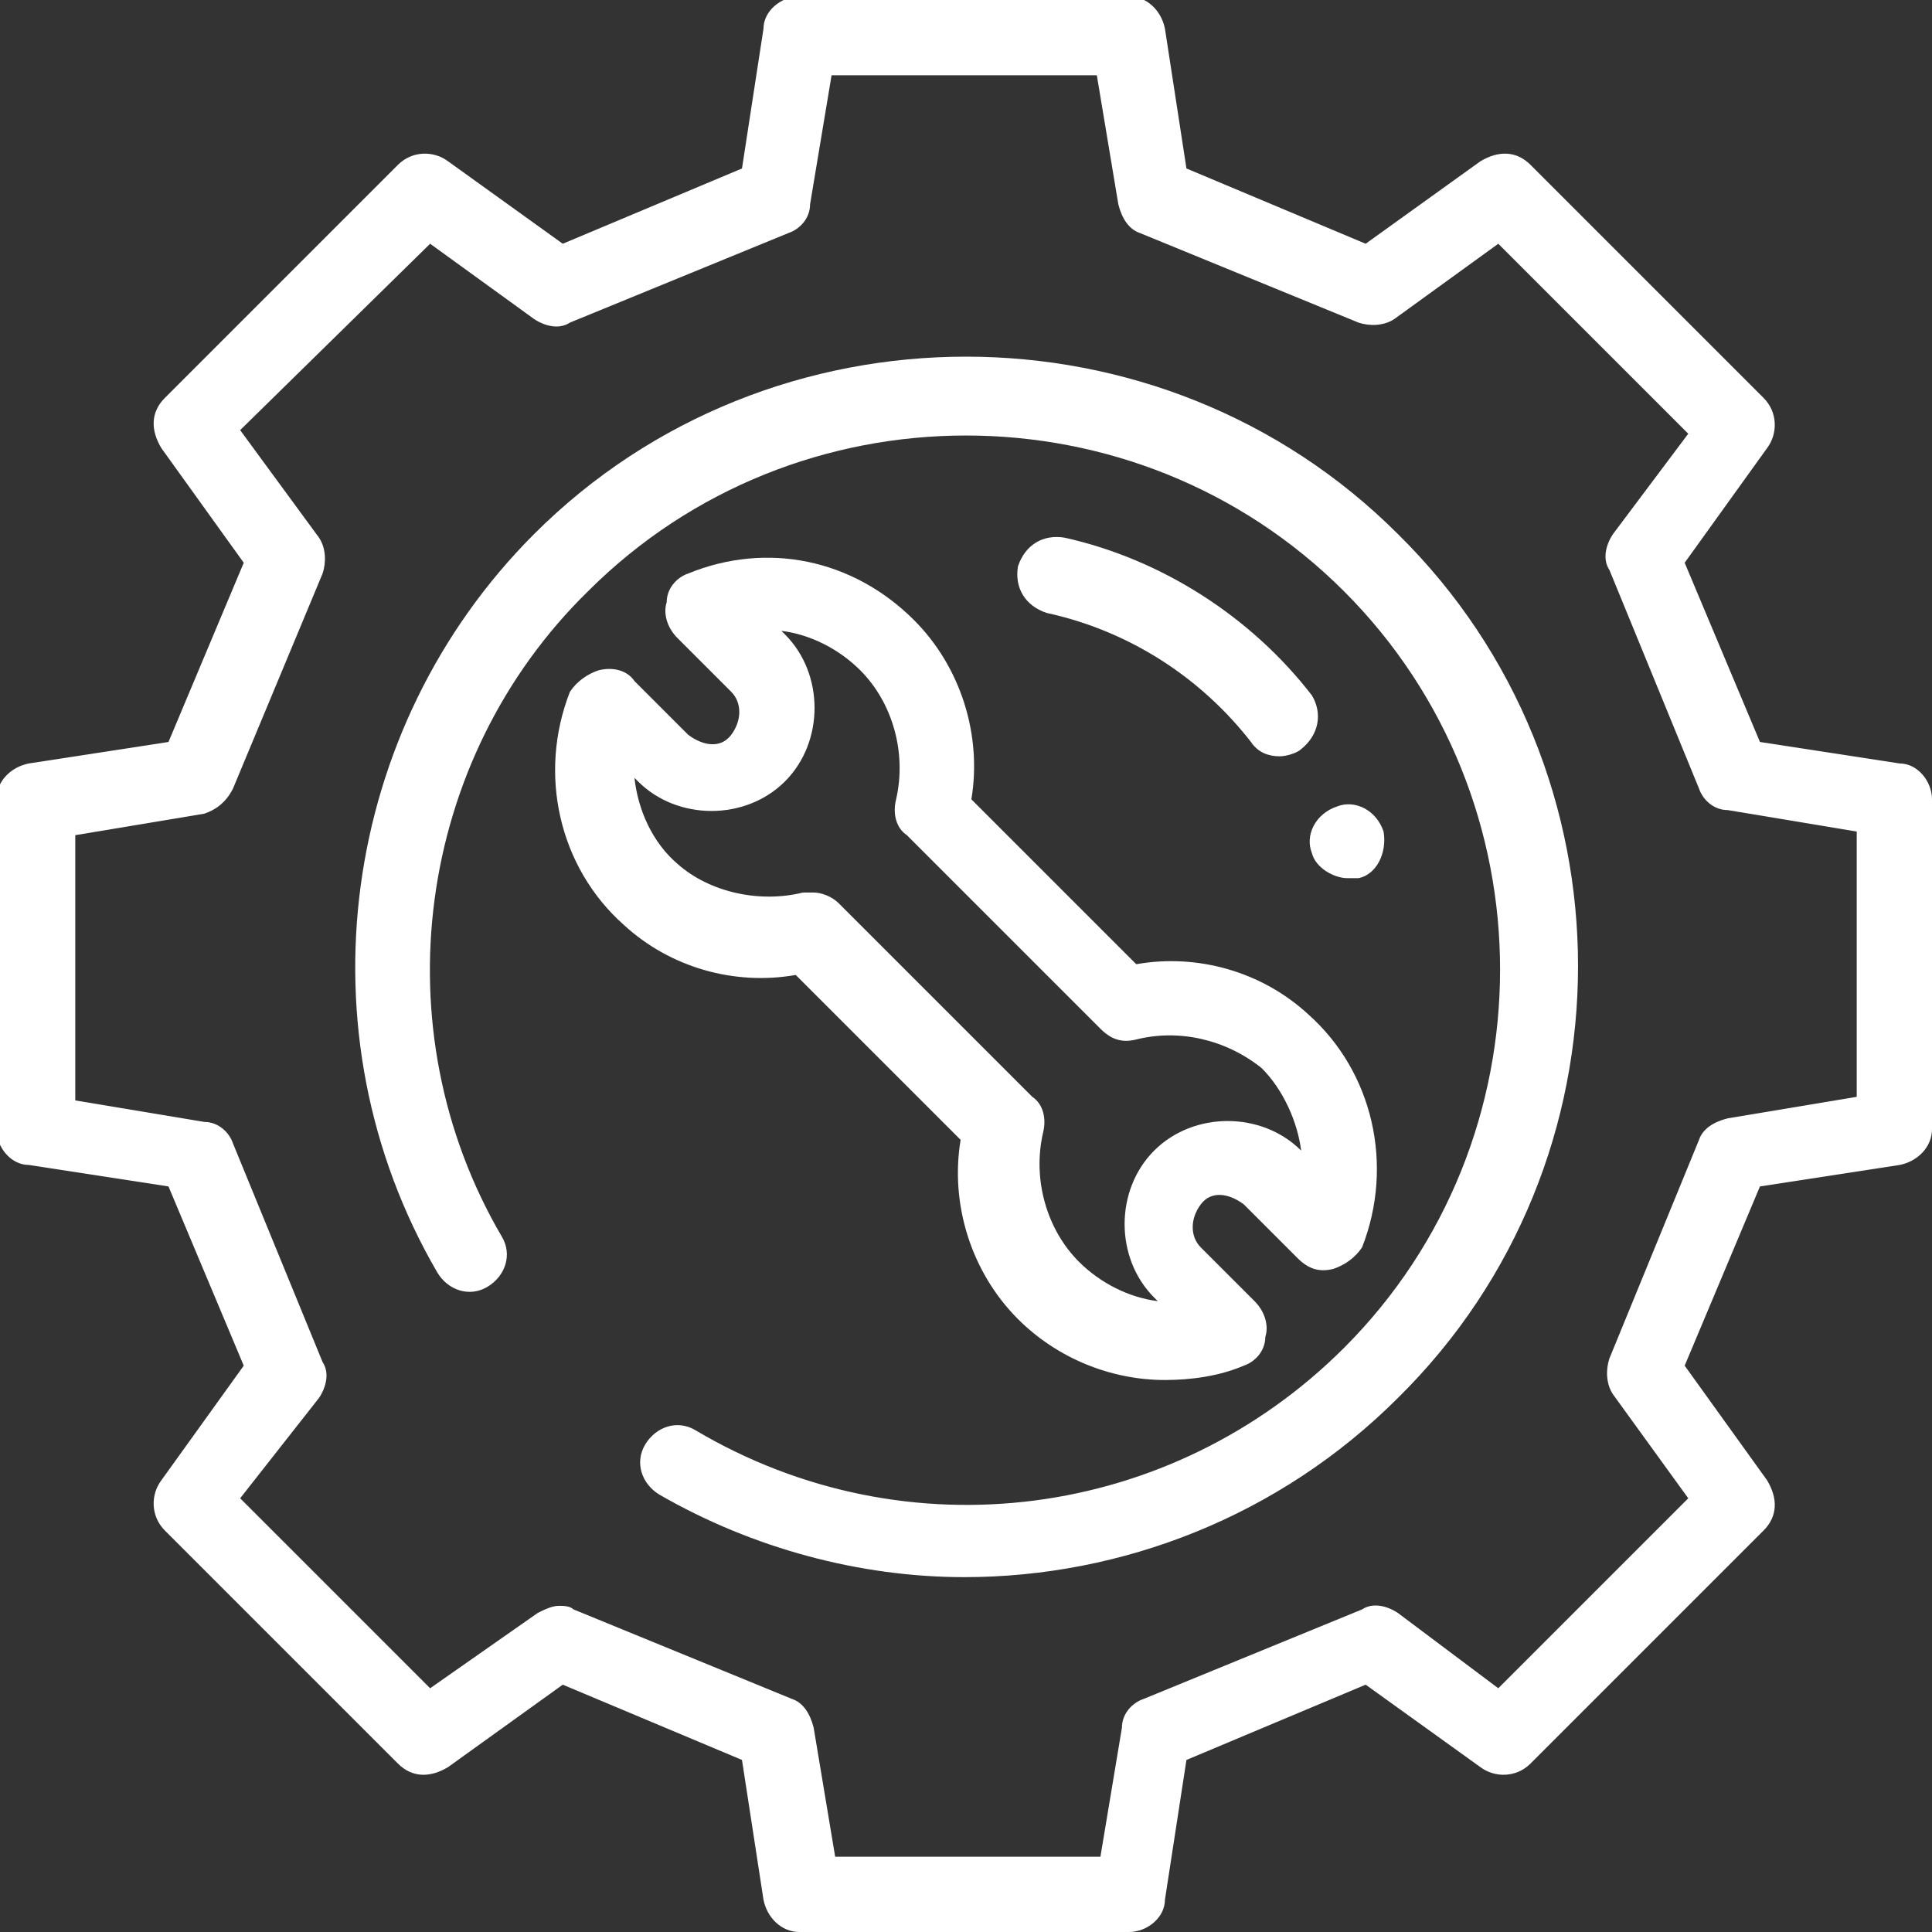 <?xml version="1.0" encoding="UTF-8"?> <!-- Generator: Adobe Illustrator 21.1.0, SVG Export Plug-In . SVG Version: 6.00 Build 0) --> <svg xmlns="http://www.w3.org/2000/svg" xmlns:xlink="http://www.w3.org/1999/xlink" id="Laag_1" x="0px" y="0px" viewBox="0 0 53.9 53.9" style="enable-background:new 0 0 53.9 53.9;" xml:space="preserve"><rect x="0" y="0" width="53.9" height="53.9" fill="#333333" stroke="none"/> <style type="text/css"> .st0{fill:#FFFFFF;} </style> <path class="st0" d="M39,14.9c-6.6-6.6-17.5-6.6-24.1,0c-5.4,5.4-6.6,13.9-2.7,20.6c0.3,0.5,0.9,0.7,1.4,0.4 c0.5-0.3,0.7-0.9,0.4-1.4c-3.4-5.8-2.4-13.3,2.4-18c5.8-5.8,15.3-5.8,21.1,0c5.8,5.8,5.8,15.3,0,21.1c-4.8,4.8-12.2,5.8-18.1,2.3 c-0.5-0.3-1.1-0.1-1.4,0.4c-0.3,0.5-0.1,1.1,0.4,1.4C21,43.2,24,44,26.9,44c4.4,0,8.8-1.7,12.1-5C45.7,32.4,45.7,21.5,39,14.9z"></path> <path class="st0" d="M48.2,31.2c-0.4,0.1-0.7,0.3-0.8,0.6l-2.5,6.1c-0.1,0.3-0.1,0.7,0.1,1l2.1,2.9l-5.3,5.3L39,45 c-0.3-0.2-0.7-0.3-1-0.1l-6.1,2.5c-0.3,0.1-0.6,0.4-0.6,0.8l-0.6,3.6l-7.4,0l-0.6-3.6c-0.1-0.4-0.3-0.7-0.6-0.8L16,44.9 c-0.1-0.1-0.3-0.1-0.4-0.1c-0.2,0-0.4,0.1-0.6,0.2L12,47.1l-5.3-5.3L8.9,39c0.2-0.3,0.3-0.7,0.1-1l-2.5-6.1 c-0.1-0.3-0.4-0.6-0.8-0.6l-3.6-0.6l0-7.4l3.6-0.6C6,22.6,6.3,22.4,6.5,22L9,16c0.1-0.3,0.1-0.7-0.1-1L6.7,12L12,6.8l2.9,2.1 c0.3,0.2,0.7,0.3,1,0.1L22,6.5c0.3-0.1,0.6-0.4,0.6-0.8l0.6-3.6l7.4,0l0.6,3.6c0.1,0.4,0.3,0.7,0.6,0.8L37.9,9 c0.3,0.1,0.7,0.1,1-0.1l2.9-2.1l5.3,5.3L45,14.9c-0.2,0.3-0.3,0.7-0.1,1l2.5,6.1c0.1,0.3,0.4,0.6,0.8,0.6l3.6,0.6l0,7.4L48.2,31.2z M53.9,22.3c0-0.5-0.4-1-0.9-1l-3.9-0.6l-2.1-5l2.3-3.2c0.3-0.4,0.3-1-0.1-1.4l-6.5-6.5c-0.4-0.4-0.9-0.4-1.4-0.1l-3.2,2.3l-5-2.1 l-0.6-3.9c-0.1-0.5-0.5-0.9-1-0.9l-9.2,0c-0.5,0-1,0.4-1,0.9l-0.6,3.9l-5,2.1l-3.2-2.3c-0.4-0.3-1-0.3-1.4,0.1l-6.5,6.5 c-0.4,0.4-0.4,0.9-0.1,1.4l2.3,3.2l-2.1,5l-3.9,0.6c-0.5,0.1-0.9,0.5-0.9,1l0,9.2c0,0.5,0.4,1,0.9,1l3.9,0.6l2.1,5l-2.3,3.2 c-0.3,0.4-0.3,1,0.1,1.4l6.5,6.5c0.4,0.4,0.9,0.4,1.4,0.1l3.2-2.3l5,2.1l0.6,3.9c0.1,0.5,0.5,0.9,1,0.9h0l9.2,0c0.5,0,1-0.4,1-0.9 l0.6-3.9l5-2.1l3.2,2.3c0.4,0.3,1,0.3,1.4-0.1l6.5-6.5c0.4-0.4,0.4-0.9,0.1-1.4l-2.3-3.2l2.1-5l3.9-0.6c0.5-0.1,0.9-0.5,0.9-1 L53.9,22.3z"></path> <path class="st0" d="M36.3,32.1c-1.1-1.1-3-1.1-4.1,0c-1.1,1.1-1.1,3,0,4.1l0.1,0.1c-0.8-0.1-1.6-0.5-2.2-1.1 c-0.9-0.9-1.3-2.3-1-3.6c0.1-0.4,0-0.8-0.3-1l-5.4-5.4c-0.2-0.2-0.5-0.3-0.7-0.3c-0.1,0-0.2,0-0.3,0c-1.2,0.3-2.6,0-3.5-0.8 c-0.7-0.6-1.1-1.5-1.2-2.4l0.1,0.1c1.1,1.1,3,1.1,4.1,0c1.1-1.1,1.1-3,0-4.1l-0.1-0.1c0.8,0.1,1.6,0.5,2.2,1.1 c0.9,0.9,1.3,2.3,1,3.6c-0.1,0.4,0,0.8,0.3,1l5.4,5.4c0.3,0.3,0.6,0.4,1,0.3c1.2-0.3,2.5,0,3.5,0.8C35.8,30.4,36.2,31.3,36.3,32.1 L36.3,32.1z M36.5,28.3c-1.3-1.2-3.1-1.7-4.8-1.4l-4.6-4.6c0.3-1.8-0.3-3.7-1.6-5c-1.7-1.7-4.1-2.2-6.3-1.3 c-0.3,0.1-0.6,0.4-0.6,0.8c-0.1,0.3,0,0.7,0.3,1l1.5,1.5c0.3,0.3,0.3,0.8,0,1.2s-0.8,0.3-1.2,0l-1.5-1.5c-0.2-0.3-0.6-0.4-1-0.3 c-0.3,0.1-0.6,0.3-0.8,0.6c-0.9,2.3-0.3,4.9,1.5,6.5c1.3,1.2,3.1,1.7,4.8,1.4l4.6,4.6c-0.3,1.8,0.3,3.7,1.6,5 c1.1,1.1,2.6,1.7,4.1,1.7c0.7,0,1.5-0.1,2.2-0.4c0.3-0.1,0.6-0.4,0.6-0.8c0.1-0.3,0-0.7-0.3-1l-1.5-1.5c-0.3-0.3-0.3-0.8,0-1.2 s0.8-0.3,1.2,0l1.5,1.5c0.3,0.3,0.6,0.4,1,0.3c0.3-0.1,0.6-0.3,0.8-0.6C38.9,32.5,38.3,29.9,36.5,28.3z"></path> <path class="st0" d="M36.6,19.4c-1.7-2.2-4.2-3.8-6.9-4.4c-0.6-0.1-1.1,0.2-1.3,0.8c-0.1,0.6,0.2,1.1,0.8,1.3 c2.3,0.5,4.3,1.8,5.7,3.6c0.2,0.3,0.5,0.4,0.8,0.4c0.2,0,0.5-0.1,0.6-0.2C36.8,20.5,36.9,19.9,36.6,19.4z"></path> <path class="st0" d="M38.6,23.2L38.6,23.2c-0.2-0.6-0.8-0.9-1.3-0.7c-0.6,0.2-0.9,0.8-0.7,1.3l0,0c0.1,0.4,0.6,0.7,1,0.7 c0.1,0,0.2,0,0.3,0C38.4,24.4,38.7,23.8,38.6,23.2z"></path> </svg> 